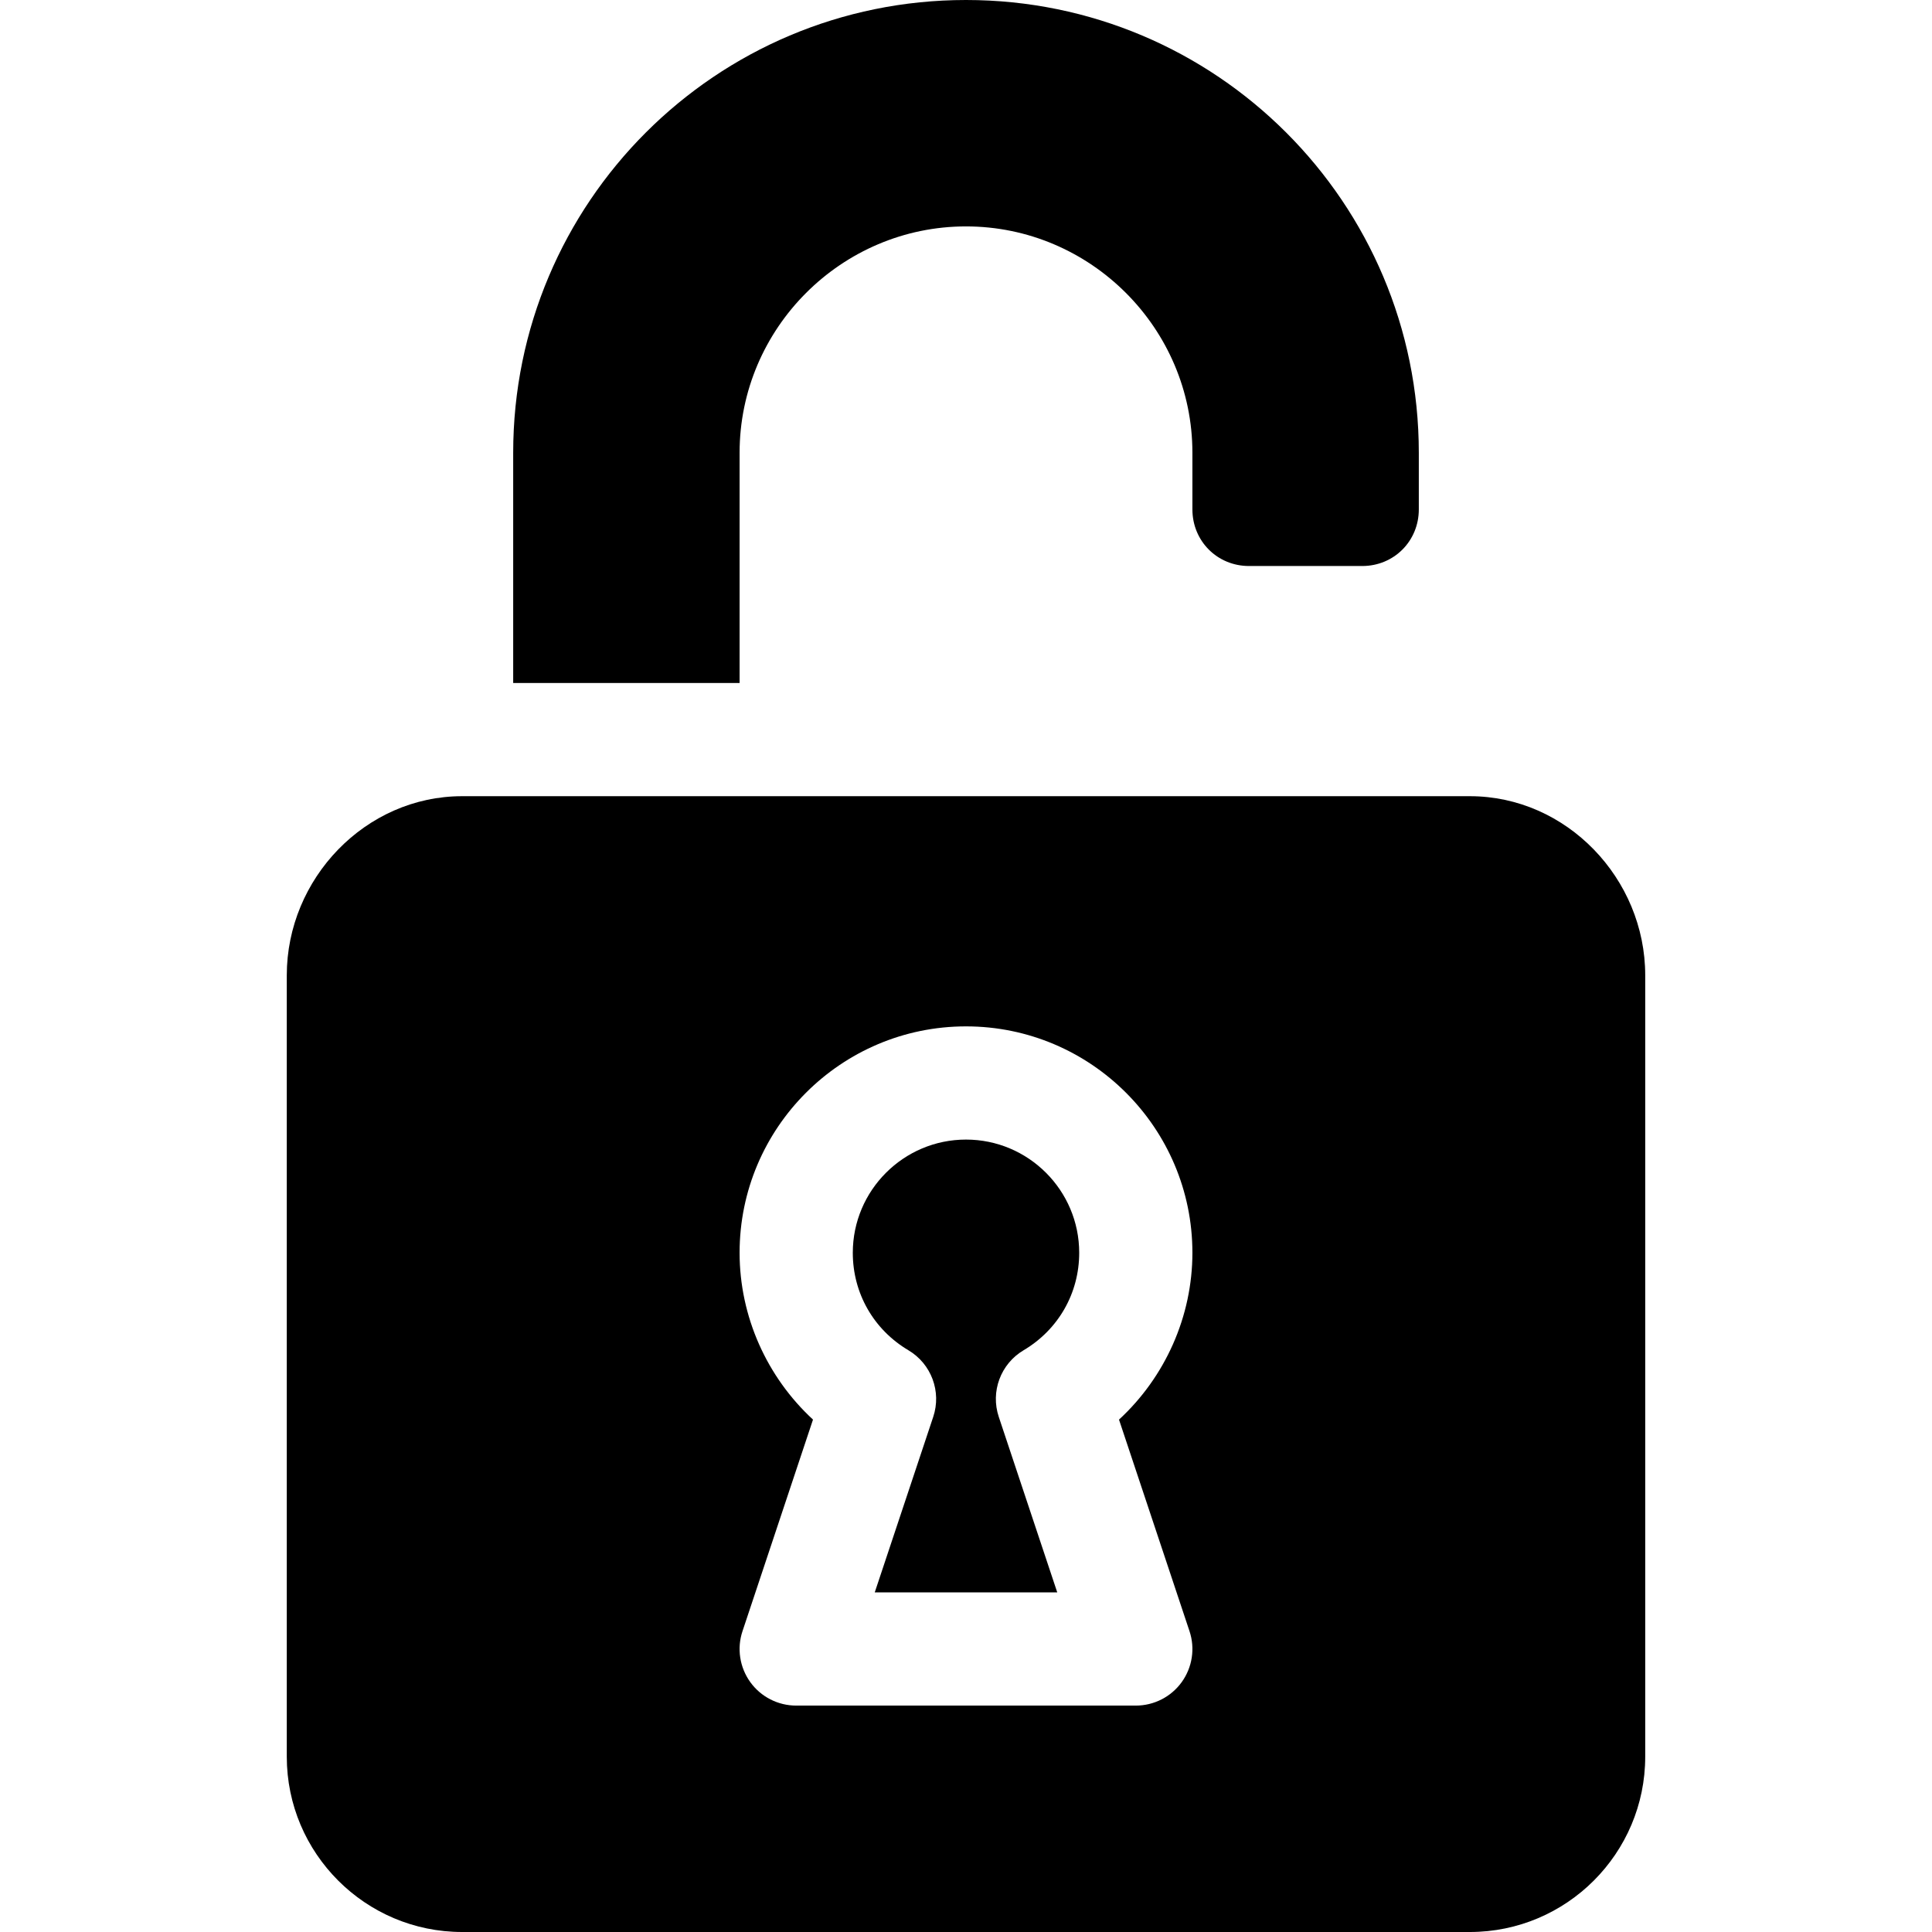 <svg xmlns="http://www.w3.org/2000/svg" height="512pt" viewBox="-76 0 512 512" width="512pt"><g id="surface1"><path d="M 313.535 211 L 46.465 211 C 20.844 211 0 232.844 0 258.465 L 0 465.535 C 0 491.156 20.844 512 46.465 512 L 313.535 512 C 339.156 512 360 491.156 360 465.535 L 360 258.465 C 360 232.844 339.156 211 313.535 211 Z M 239.223 432.254 C 240.762 436.824 239.984 441.863 237.172 445.773 C 234.348 449.688 229.82 452 225 452 L 135 452 C 130.18 452 125.652 449.688 122.828 445.773 C 120.016 441.863 119.238 436.824 120.777 432.254 L 139.453 376.207 C 127.234 364.945 120 348.891 120 332 C 120 298.91 146.91 272 180 272 C 213.09 272 240 298.91 240 332 C 240 348.891 232.766 364.945 220.547 376.211 Z M 239.223 432.254 " style=" stroke:none;fill-rule:nonzero;fill:rgb(0%,0%,0%);fill-opacity:1;"></path><path d="M 195.25 357.84 C 204.492 352.359 210 342.707 210 332 C 210 315.461 196.539 302 180 302 C 163.461 302 150 315.461 150 332 C 150 342.707 155.508 352.359 164.75 357.84 C 170.816 361.445 173.555 368.797 171.312 375.492 L 155.816 422 L 204.184 422 L 188.688 375.492 C 186.445 368.797 189.184 361.441 195.25 357.84 Z M 195.25 357.84 " style=" stroke:none;fill-rule:nonzero;fill:rgb(0%,0%,0%);fill-opacity:1;"></path><path d="M 255 150 L 285 150 C 293.402 150 300 143.398 300 135 L 300 120 C 300 53.699 246.301 0 180 0 C 113.699 0 60 53.699 60 120 L 60 181 L 120 181 L 120 120 C 120 87 147 60 180 60 C 213 60 240 87 240 120 L 240 135 C 240 143.398 246.598 150 255 150 Z M 255 150 " style=" stroke:none;fill-rule:nonzero;fill:rgb(0%,0%,0%);fill-opacity:1;"></path></g></svg>